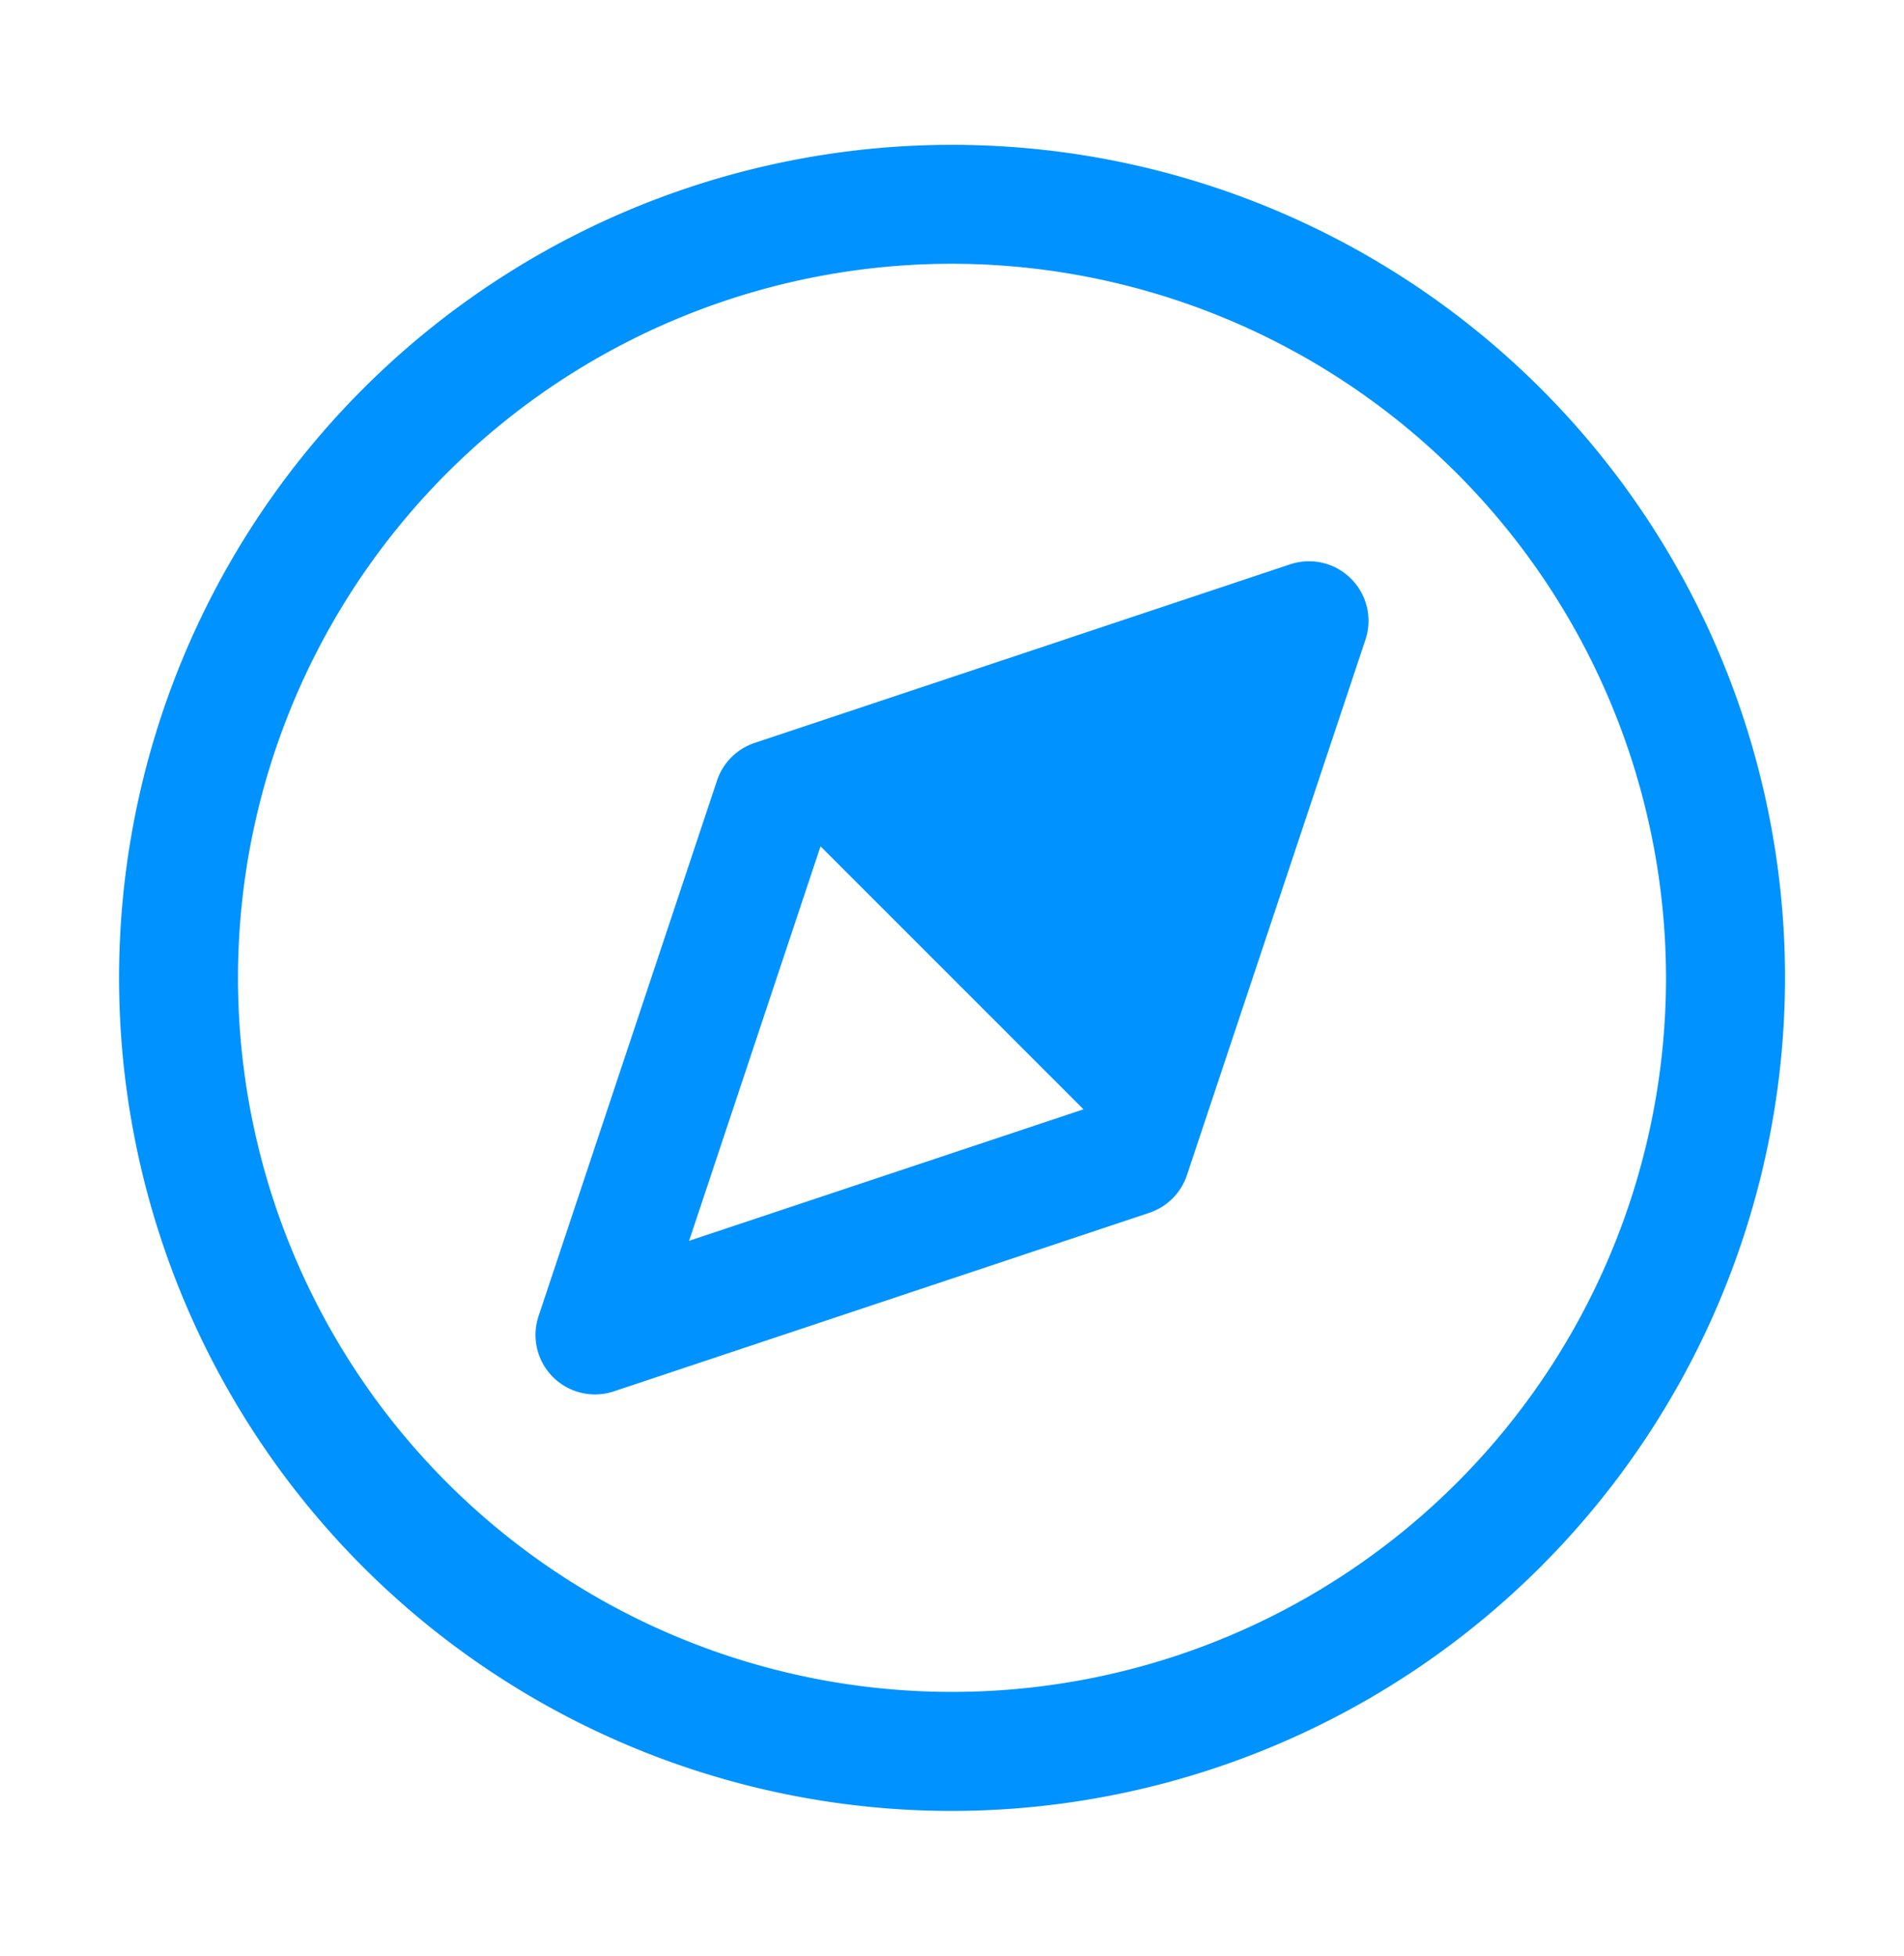 <svg xmlns="http://www.w3.org/2000/svg" width="37" height="38" fill="none"><g fill="#0092FF" clip-path="url(#a)"><path d="M26.255 11.245a1.155 1.155 0 0 0-1.183-.28l-10.406 3.47a1.156 1.156 0 0 0-.732.73l-3.468 10.407a1.156 1.156 0 0 0 1.463 1.463l10.406-3.47a1.157 1.157 0 0 0 .73-.73l3.47-10.407a1.158 1.158 0 0 0-.28-1.183ZM13.391 24.11l2.554-7.665 5.11 5.11-7.664 2.555Z"/><path d="M18.5 35.188A16.187 16.187 0 1 1 34.688 19 16.206 16.206 0 0 1 18.5 35.188Zm0-30.063A13.875 13.875 0 1 0 32.375 19 13.891 13.891 0 0 0 18.5 5.125Z"/></g><defs><clipPath id="a"><path fill="#fff" d="M0 .5h37v37H0z"/></clipPath></defs></svg>